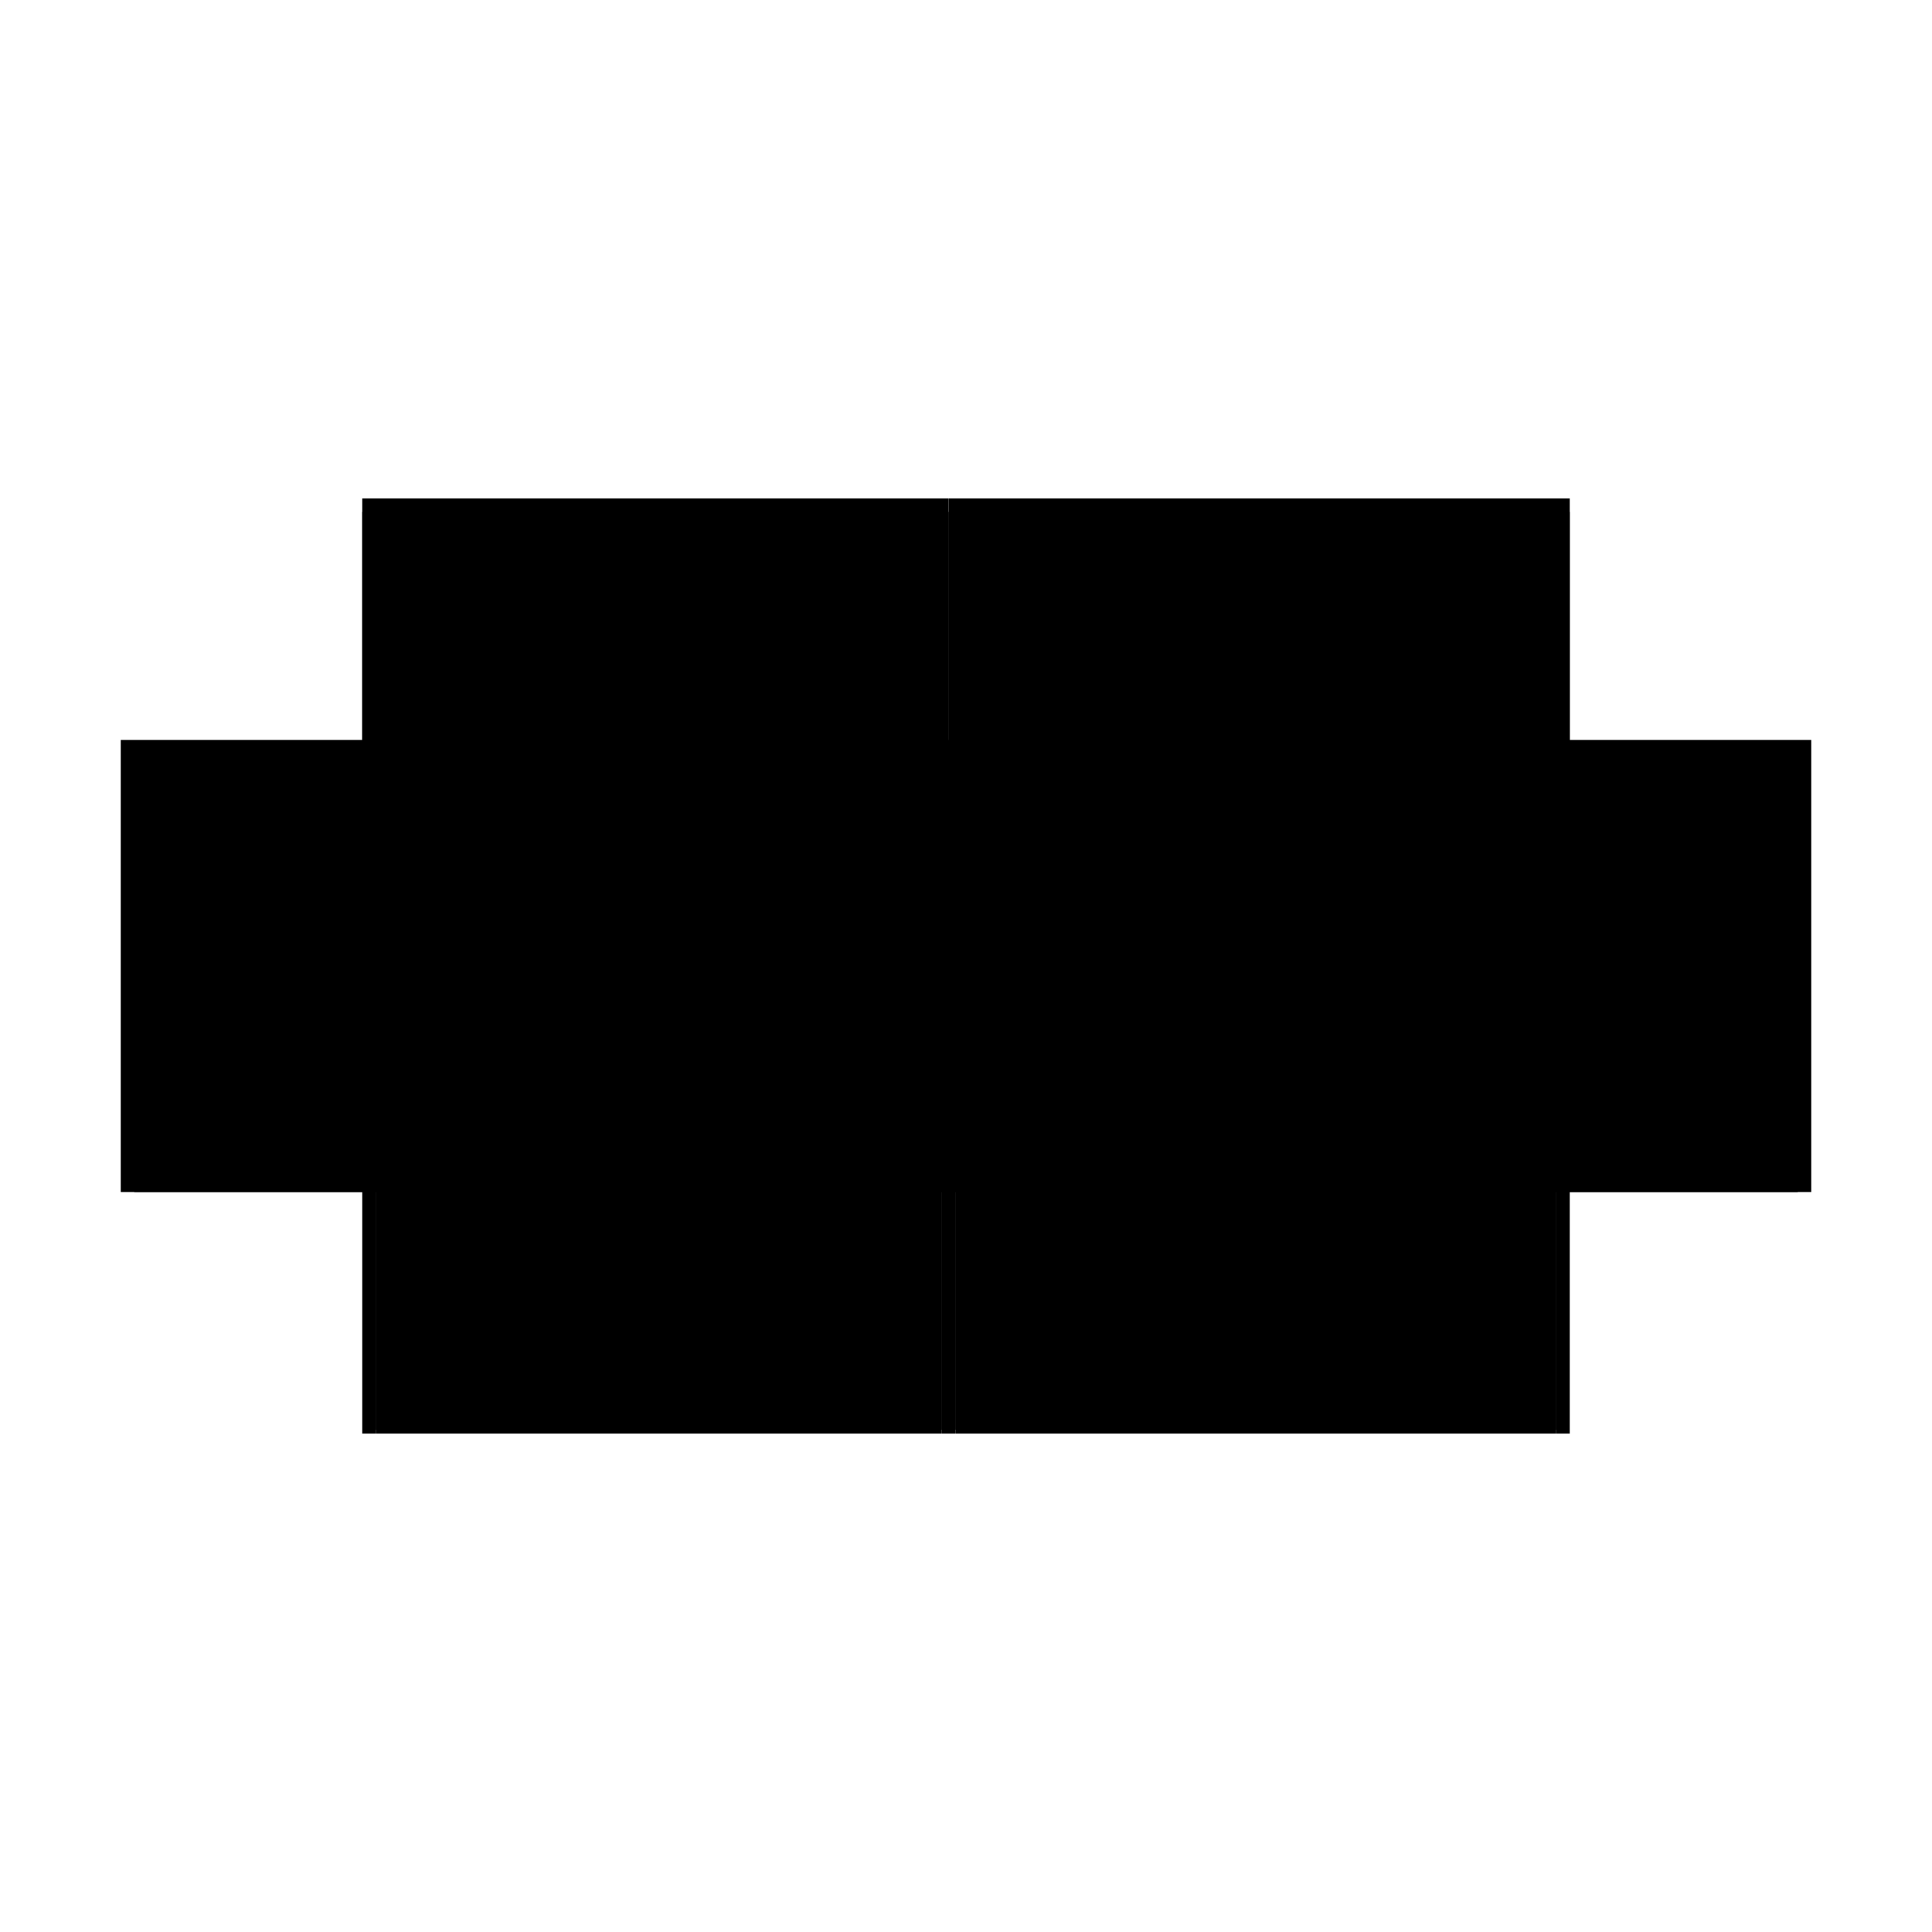 <?xml version="1.0" encoding="utf-8" ?>
<svg xmlns="http://www.w3.org/2000/svg" xmlns:ev="http://www.w3.org/2001/xml-events" xmlns:xlink="http://www.w3.org/1999/xlink" baseProfile="full" height="100%" version="1.1" viewBox="-1,-1,2,2" width="100%">
  <defs>
    <style type="text/css"><![CDATA[.vectorEffectClass {vector-effect: non-scaling-stroke;}]]></style>
  </defs>
  <line class="vectorEffectClass" fill="none" stroke="black" stroke-width="0.5" x1="-0.018" x2="0.625" y1="-0.234" y2="-0.234"/>
  <line class="vectorEffectClass" fill="none" stroke="black" stroke-width="0.5" x1="-0.011" x2="0.611" y1="-0.22" y2="-0.22"/>
  <line class="vectorEffectClass" fill="none" stroke="black" stroke-width="0.5" x1="-0.011" x2="0.611" y1="0.234" y2="0.234"/>
  <line class="vectorEffectClass" fill="none" stroke="black" stroke-width="0.5" x1="-0.625" x2="-0.018" y1="-0.234" y2="-0.234"/>
  <line class="vectorEffectClass" fill="none" stroke="black" stroke-width="0.5" x1="-0.611" x2="-0.025" y1="-0.22" y2="-0.22"/>
  <line class="vectorEffectClass" fill="none" stroke="black" stroke-width="0.5" x1="-0.611" x2="-0.025" y1="0.234" y2="0.234"/>
  <line class="vectorEffectClass" fill="none" stroke="black" stroke-width="0.5" x1="-0.625" x2="-0.625" y1="0.234" y2="-0.22"/>
  <line class="vectorEffectClass" fill="none" stroke="black" stroke-width="0.5" x1="0.625" x2="0.625" y1="0.234" y2="-0.22"/>
  <line class="vectorEffectClass" fill="none" stroke="black" stroke-width="0.5" x1="-0.611" x2="-0.611" y1="0.23" y2="-0.22"/>
  <line class="vectorEffectClass" fill="none" stroke="black" stroke-width="0.5" x1="0.611" x2="0.611" y1="0.23" y2="-0.22"/>
  <line class="vectorEffectClass" fill="none" stroke="black" stroke-width="0.5" x1="-0.625" x2="-0.625" y1="-0.22" y2="-0.234"/>
  <line class="vectorEffectClass" fill="none" stroke="black" stroke-width="0.5" x1="-0.018" x2="-0.018" y1="-0.22" y2="-0.234"/>
  <line class="vectorEffectClass" fill="none" stroke="black" stroke-width="0.5" x1="-0.625" x2="-0.611" y1="-0.22" y2="-0.22"/>
  <line class="vectorEffectClass" fill="none" stroke="black" stroke-width="0.5" x1="-0.625" x2="-0.611" y1="0.234" y2="0.234"/>
  <line class="vectorEffectClass" fill="none" stroke="black" stroke-width="0.5" x1="0.625" x2="0.625" y1="-0.22" y2="-0.234"/>
  <line class="vectorEffectClass" fill="none" stroke="black" stroke-width="0.5" x1="0.611" x2="0.625" y1="-0.22" y2="-0.22"/>
  <line class="vectorEffectClass" fill="none" stroke="black" stroke-width="0.5" x1="0.611" x2="0.625" y1="0.234" y2="0.234"/>
  <line class="vectorEffectClass" fill="none" stroke="black" stroke-width="0.5" x1="-0.025" x2="-0.011" y1="0.234" y2="0.234"/>
  <line class="vectorEffectClass" fill="none" stroke="black" stroke-width="0.5" x1="-0.025" x2="-0.018" y1="-0.22" y2="-0.22"/>
  <line class="vectorEffectClass" fill="none" stroke="black" stroke-width="0.5" x1="-0.018" x2="-0.011" y1="-0.22" y2="-0.22"/>
  <line class="vectorEffectClass" fill="none" stroke="black" stroke-width="0.5" x1="-0.611" x2="-0.611" y1="0.234" y2="0.23"/>
  <line class="vectorEffectClass" fill="none" stroke="black" stroke-width="0.5" x1="0.611" x2="0.611" y1="0.234" y2="0.23"/>
  <line class="vectorEffectClass" fill="none" stroke="black" stroke-dasharray="5.0 5.0" stroke-width="0.5" x1="-0.011" x2="0.611" y1="0.23" y2="0.23"/>
  <line class="vectorEffectClass" fill="none" stroke="black" stroke-dasharray="5.0 5.0" stroke-width="0.5" x1="-0.611" x2="-0.025" y1="0.23" y2="0.23"/>
  <line class="vectorEffectClass" fill="none" stroke="black" stroke-dasharray="5.0 5.0" stroke-width="0.5" x1="-0.025" x2="-0.025" y1="0.23" y2="-0.22"/>
  <line class="vectorEffectClass" fill="none" stroke="black" stroke-dasharray="5.0 5.0" stroke-width="0.5" x1="-0.011" x2="-0.011" y1="0.23" y2="-0.22"/>
  <line class="vectorEffectClass" fill="none" stroke="black" stroke-dasharray="5.0 5.0" stroke-width="0.5" x1="-0.025" x2="-0.025" y1="0.234" y2="0.23"/>
  <line class="vectorEffectClass" fill="none" stroke="black" stroke-dasharray="5.0 5.0" stroke-width="0.5" x1="-0.011" x2="-0.011" y1="0.234" y2="0.23"/>
</svg>
